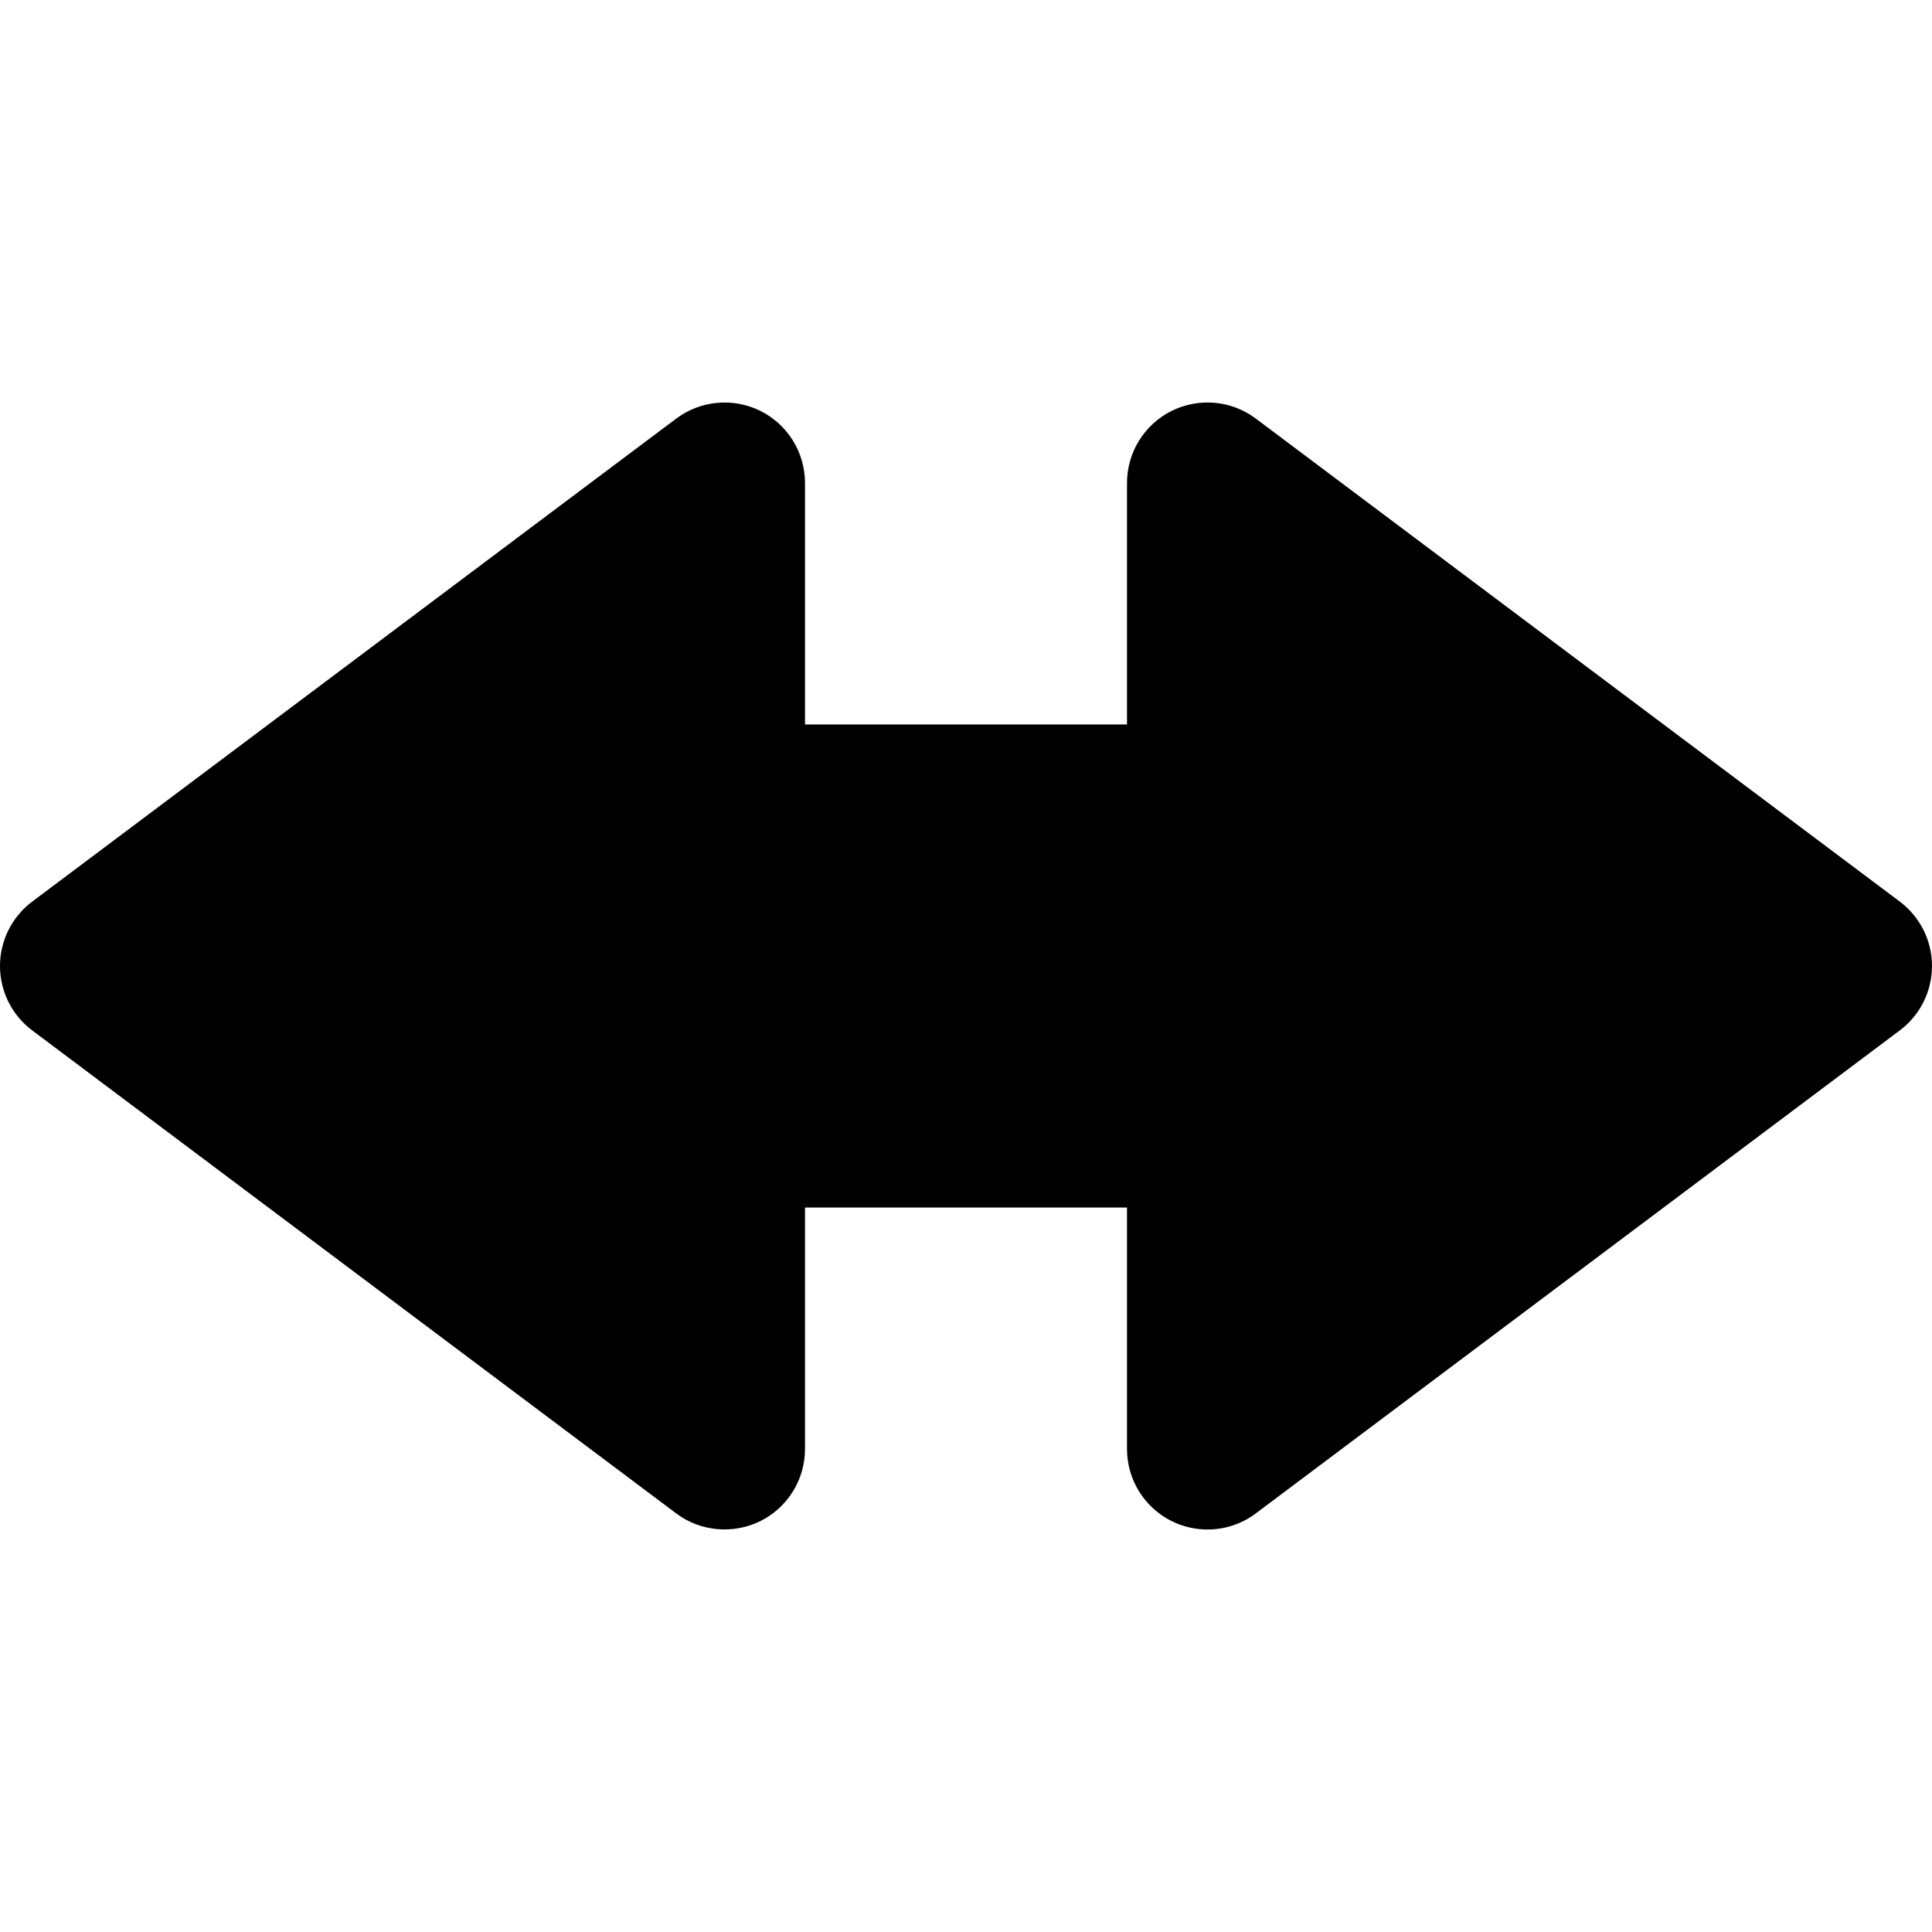 <?xml version="1.0" encoding="iso-8859-1"?>
<!-- Generator: Adobe Illustrator 19.0.0, SVG Export Plug-In . SVG Version: 6.00 Build 0)  -->
<svg version="1.1" id="Layer_1" xmlns="http://www.w3.org/2000/svg" xmlns:xlink="http://www.w3.org/1999/xlink" x="0px" y="0px"
	 viewBox="0 0 512 512" style="enable-background:new 0 0 512 512;" xml:space="preserve">
<g>
	<g>
		<path d="M503.467,238.933l-170.667-128c-6.443-4.864-15.104-5.611-22.336-2.027c-7.232,3.627-11.797,11.008-11.797,19.093v64
			h-85.333v-64c0-8.085-4.565-15.467-11.797-19.093c-7.211-3.584-15.872-2.816-22.336,2.027l-170.667,128
			C3.157,242.965,0,249.301,0,256c0,6.699,3.157,13.035,8.533,17.067l170.667,128c6.443,4.843,15.104,5.589,22.336,2.027
			c7.232-3.627,11.797-11.008,11.797-19.093v-64h85.333v64c0,8.085,4.565,15.467,11.797,19.093c3.008,1.493,6.293,2.24,9.536,2.24
			c4.523,0,9.045-1.429,12.8-4.267l170.667-128C508.843,269.035,512,262.699,512,256C512,249.301,508.843,242.965,503.467,238.933z"
			/>
	</g>
</g>
<g>
</g>
<g>
</g>
<g>
</g>
<g>
</g>
<g>
</g>
<g>
</g>
<g>
</g>
<g>
</g>
<g>
</g>
<g>
</g>
<g>
</g>
<g>
</g>
<g>
</g>
<g>
</g>
<g>
</g>
</svg>

